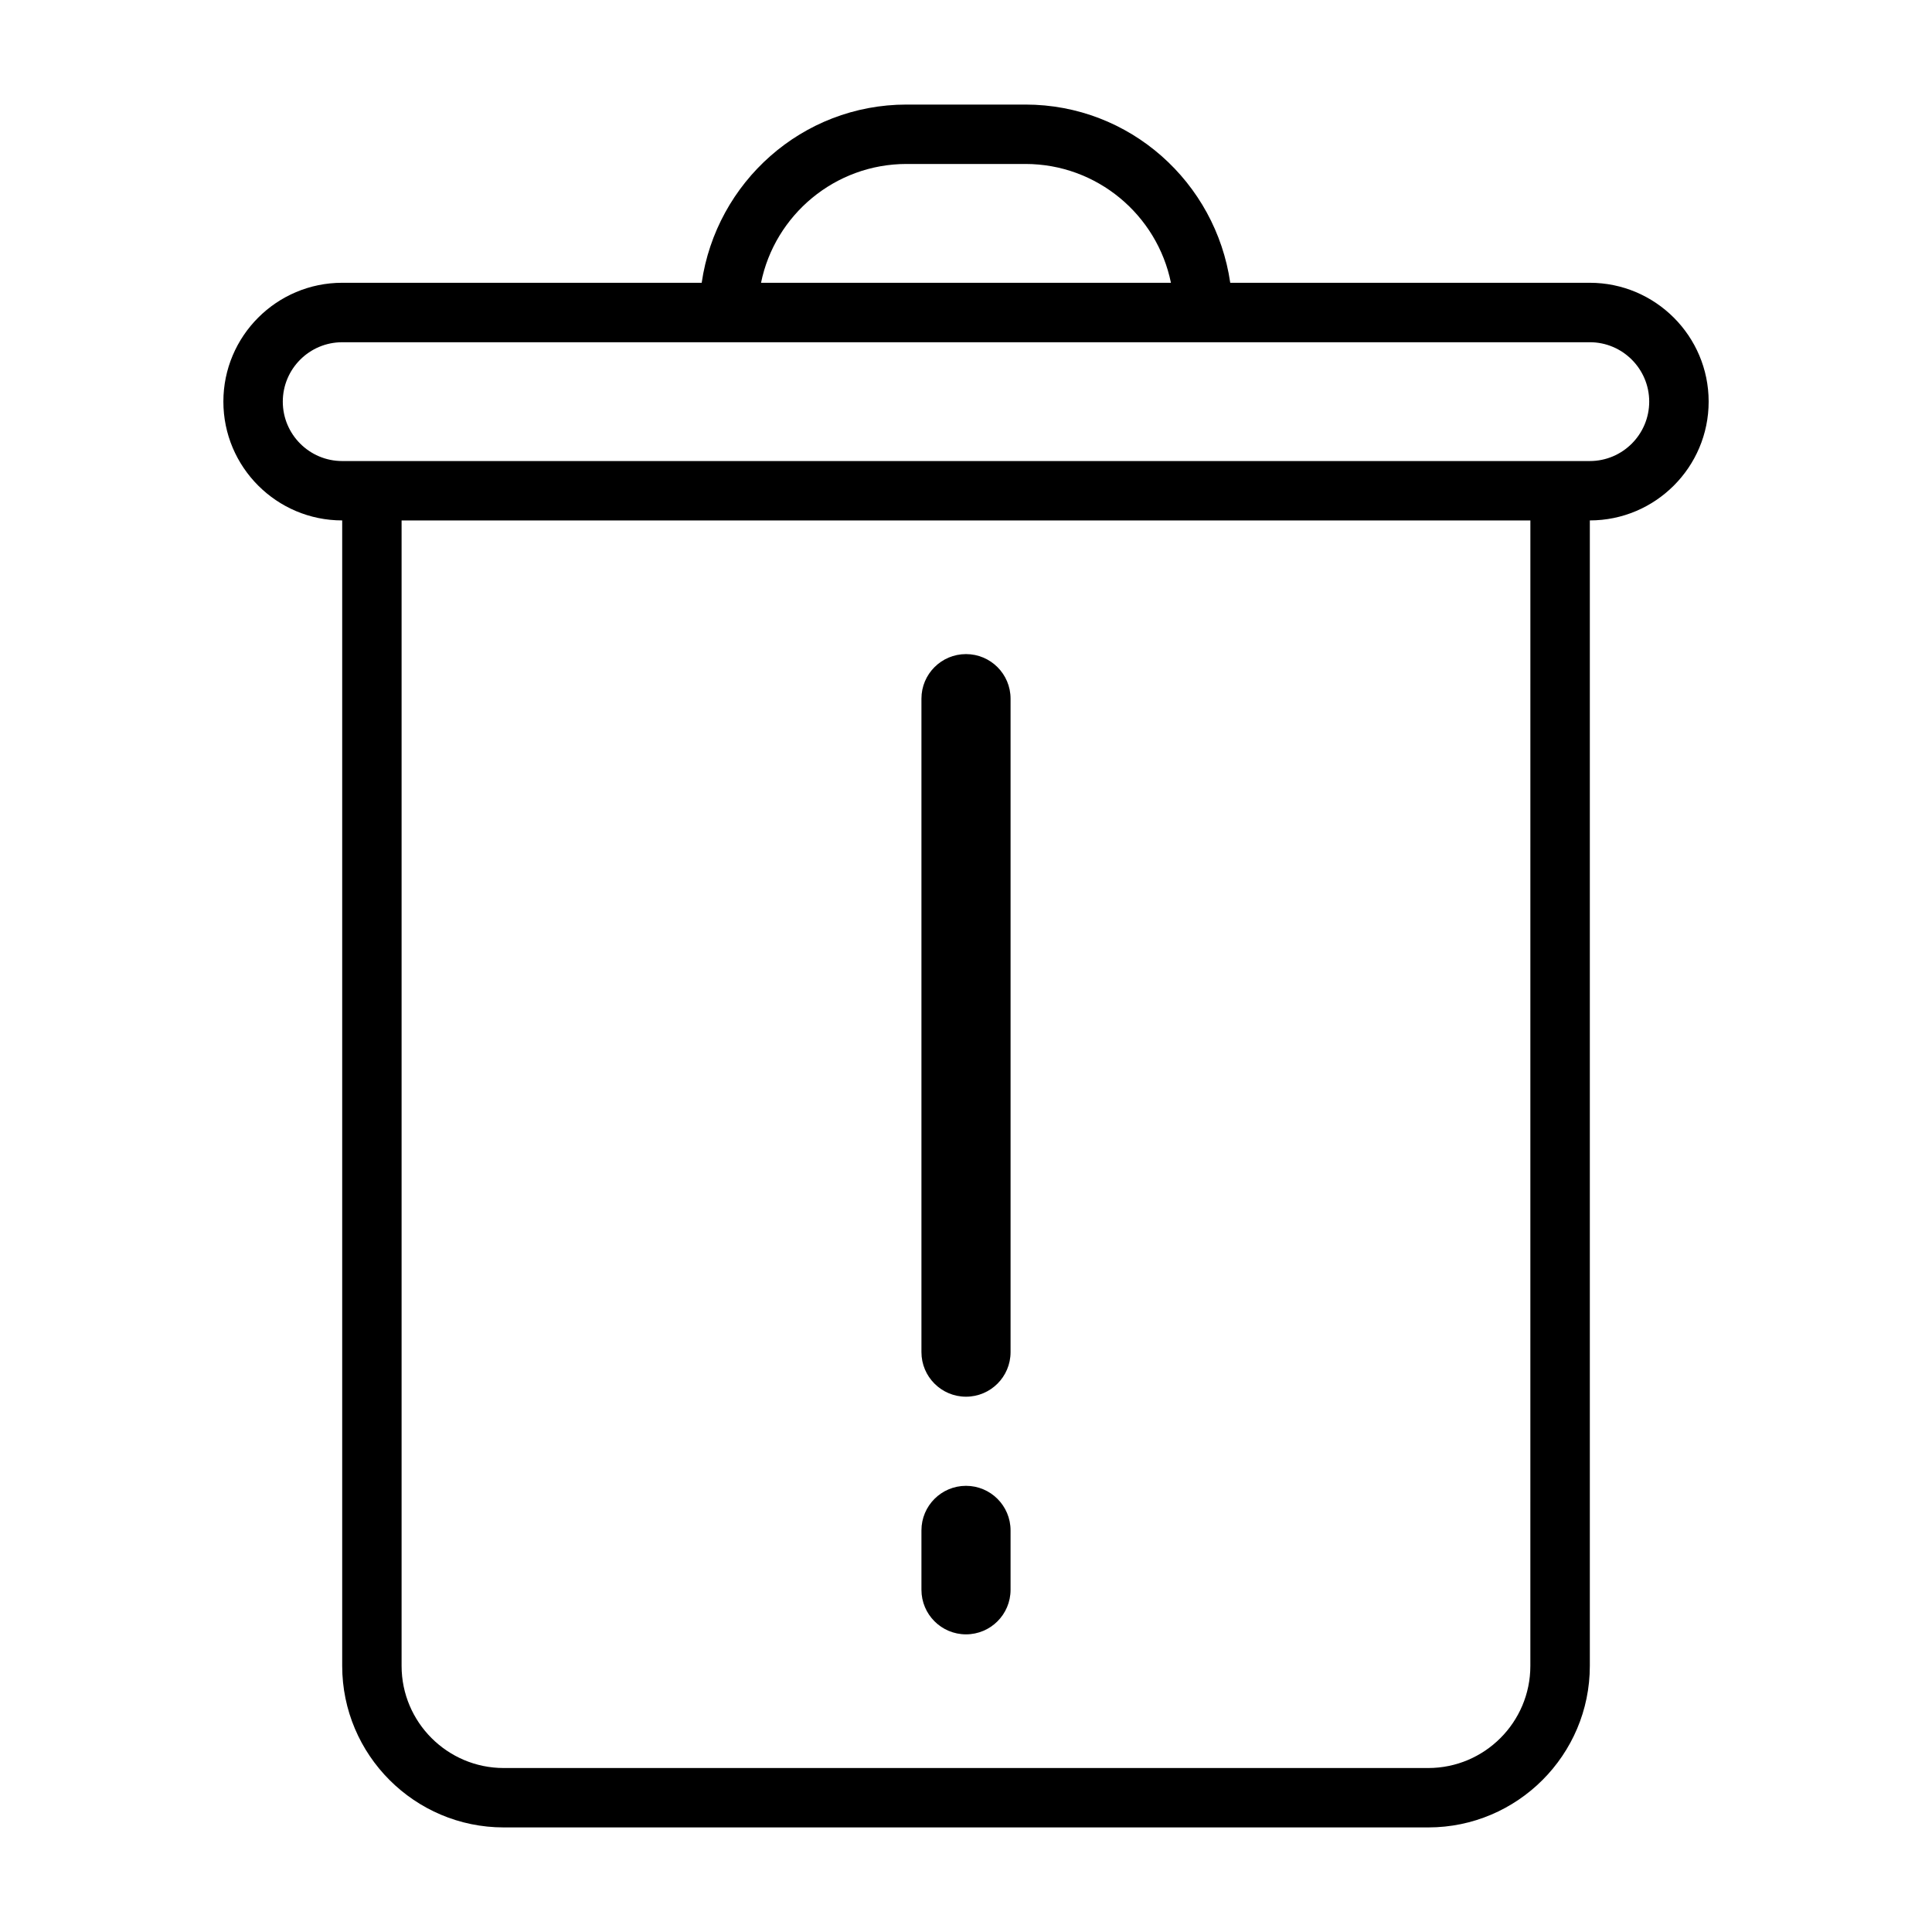 <?xml version="1.0" encoding="UTF-8"?>
<!-- Uploaded to: ICON Repo, www.iconrepo.com, Generator: ICON Repo Mixer Tools -->
<svg fill="#000000" width="800px" height="800px" version="1.1" viewBox="144 144 512 512" xmlns="http://www.w3.org/2000/svg">
 <g>
  <path d="m565.31 218.94h-95.281c-3.871-26.641-26.609-47.23-54.285-47.23h-31.488c-27.68 0-50.445 20.594-54.301 47.23h-95.27c-17.367 0-31.488 14.121-31.488 31.488 0 17.367 14.121 31.488 31.488 31.488v303.56c0 23.602 19.207 42.809 42.809 42.809h245.02c23.602 0 42.809-19.207 42.809-42.809v-303.56c17.367 0 31.488-14.121 31.488-31.488 0-17.367-14.141-31.488-31.504-31.488zm-181.06-31.488h31.488c19.004 0 34.922 13.539 38.574 31.488h-108.63c3.652-17.949 19.566-31.488 38.57-31.488zm165.31 398.03c0 14.926-12.137 27.062-27.062 27.062h-245.01c-14.91 0-27.062-12.137-27.062-27.062v-303.56h299.14zm15.746-319.3h-330.62c-8.691 0-15.742-7.07-15.742-15.742 0-8.676 7.055-15.742 15.742-15.742l102.34-0.004h228.29c8.691 0 15.742 7.07 15.742 15.742 0 8.676-7.055 15.746-15.742 15.746z"/>
  <path d="m400 514.14c6.519 0 11.809-5.289 11.809-11.809v-173.18c0-6.519-5.289-11.809-11.809-11.809s-11.809 5.289-11.809 11.809v173.18c0 6.516 5.289 11.809 11.809 11.809z"/>
  <path d="m400 577.12c6.519 0 11.809-5.289 11.809-11.809v-15.742c0-6.519-5.289-11.809-11.809-11.809s-11.809 5.289-11.809 11.809v15.742c0 6.519 5.289 11.809 11.809 11.809z"/>
 </g>
</svg>